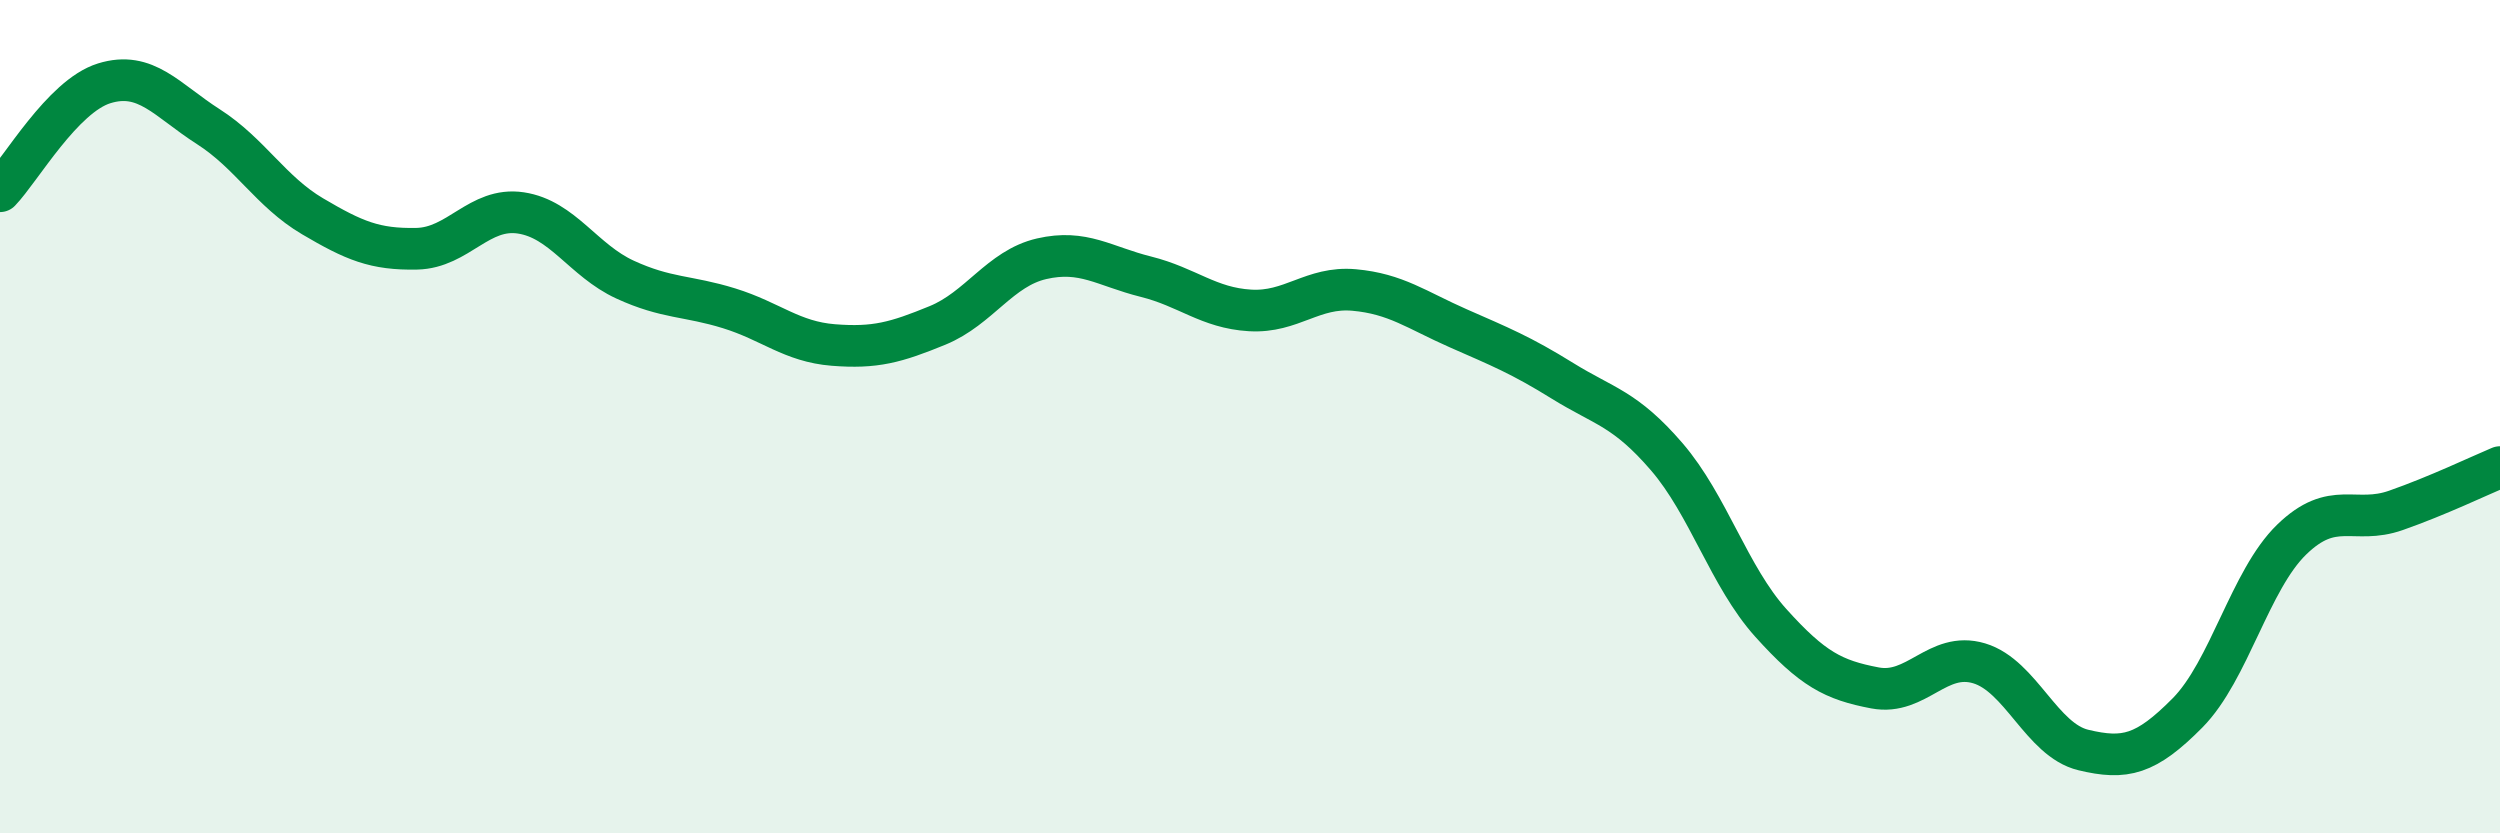 
    <svg width="60" height="20" viewBox="0 0 60 20" xmlns="http://www.w3.org/2000/svg">
      <path
        d="M 0,4.59 C 0.5,4.07 1.5,2.31 2.5,2 C 3.5,1.69 4,2.4 5,3.04 C 6,3.68 6.5,4.6 7.5,5.19 C 8.5,5.78 9,5.99 10,5.97 C 11,5.95 11.5,4.96 12.5,5.11 C 13.5,5.26 14,6.25 15,6.71 C 16,7.17 16.5,7.09 17.5,7.4 C 18.5,7.71 19,8.2 20,8.28 C 21,8.36 21.5,8.22 22.5,7.81 C 23.5,7.4 24,6.44 25,6.21 C 26,5.98 26.5,6.39 27.5,6.64 C 28.5,6.89 29,7.39 30,7.45 C 31,7.51 31.5,6.87 32.5,6.96 C 33.5,7.05 34,7.44 35,7.88 C 36,8.32 36.5,8.52 37.5,9.14 C 38.5,9.76 39,9.8 40,10.96 C 41,12.12 41.5,13.84 42.5,14.95 C 43.5,16.06 44,16.32 45,16.51 C 46,16.7 46.5,15.62 47.5,15.92 C 48.5,16.22 49,17.76 50,18 C 51,18.24 51.5,18.12 52.5,17.11 C 53.5,16.1 54,13.92 55,12.95 C 56,11.98 56.5,12.6 57.5,12.25 C 58.5,11.9 59.5,11.42 60,11.21L60 20L0 20Z"
        fill="#008740"
        opacity="0.1"
        stroke-linecap="round"
        stroke-linejoin="round"
      />
      <path
        d="M 0,4.59 C 0.5,4.07 1.5,2.31 2.5,2 C 3.5,1.69 4,2.4 5,3.04 C 6,3.68 6.5,4.6 7.5,5.19 C 8.5,5.78 9,5.99 10,5.97 C 11,5.95 11.5,4.96 12.5,5.11 C 13.5,5.26 14,6.25 15,6.71 C 16,7.17 16.5,7.09 17.5,7.4 C 18.5,7.71 19,8.2 20,8.28 C 21,8.36 21.5,8.22 22.5,7.81 C 23.5,7.4 24,6.44 25,6.21 C 26,5.98 26.5,6.39 27.5,6.64 C 28.5,6.89 29,7.39 30,7.45 C 31,7.51 31.5,6.87 32.5,6.96 C 33.5,7.05 34,7.44 35,7.88 C 36,8.32 36.5,8.52 37.5,9.14 C 38.5,9.76 39,9.8 40,10.96 C 41,12.12 41.5,13.84 42.5,14.95 C 43.5,16.06 44,16.32 45,16.51 C 46,16.7 46.5,15.62 47.5,15.92 C 48.5,16.22 49,17.76 50,18 C 51,18.24 51.5,18.12 52.5,17.11 C 53.5,16.1 54,13.92 55,12.95 C 56,11.98 56.5,12.6 57.5,12.25 C 58.5,11.9 59.5,11.42 60,11.21"
        stroke="#008740"
        stroke-width="1"
        fill="none"
        stroke-linecap="round"
        stroke-linejoin="round"
      />
    </svg>
  